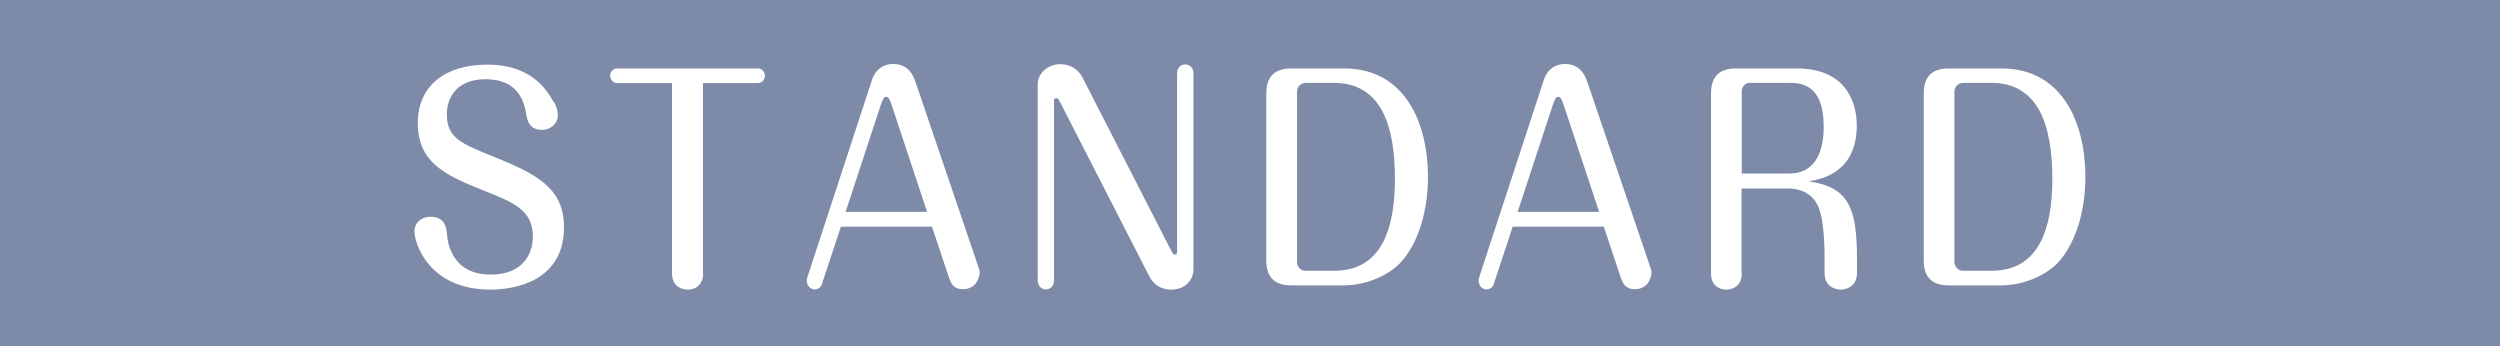 <?xml version="1.0" encoding="UTF-8"?><svg id="_イヤー_2" xmlns="http://www.w3.org/2000/svg" viewBox="0 0 118 16.35"><rect x="0" y="0" width="118" height="16.35" fill="#333333" stroke="none"/><defs><style>.cls-1{fill:#fff;}.cls-2{fill:#7d8aa8;stroke:#7d8aa8;stroke-miterlimit:10;}</style></defs><g id="_イヤー_1-2"><g><rect class="cls-2" x=".5" y=".5" width="117" height="15.35"/><g><path class="cls-1" d="M26.15,4.81c.17,.31,.18,.57,.18,.64,0,.39-.35,.68-.74,.68-.63,0-.71-.47-.76-.79-.2-1.2-.95-1.6-1.92-1.6-1.31,0-1.82,.82-1.82,1.66,0,1.09,.66,1.37,2.12,1.96,2.05,.83,3.41,1.46,3.41,3.37,0,2.5-2.25,2.94-3.47,2.94-2.95,0-3.59-2.24-3.59-2.74,0-.42,.34-.7,.76-.7,.71,0,.76,.57,.78,.87,.05,.53,.34,1.86,2.06,1.86,1.49,0,1.99-.94,1.99-1.79,0-1.25-.89-1.61-2.33-2.18-1.68-.68-3.1-1.25-3.1-3.18,0-1.78,1.32-2.76,3.27-2.76,2.05,0,2.79,1.13,3.15,1.78Z"/><path class="cls-1" d="M33.19,12.9c0,.48-.3,.77-.72,.77-.06,0-.75,0-.75-.77V3.92h-2.58c-.21,0-.34-.17-.34-.35,0-.2,.15-.34,.34-.34h6.63c.2,0,.33,.17,.33,.34s-.12,.35-.33,.35h-2.59V12.9Z"/><path class="cls-1" d="M38.81,13.39c-.06,.17-.2,.27-.35,.27-.17,0-.38-.14-.38-.42,0-.04,.01-.1,.02-.13l3.05-9.31c.18-.57,.59-.78,1.01-.78,.5,0,.84,.26,1.03,.78l3,8.83c.05,.13,.05,.2,.05,.25,0,.09-.09,.77-.79,.77-.46,0-.57-.31-.65-.52l-.81-2.43h-4.3l-.89,2.69Zm1.11-3.39h3.84l-1.67-5.03c-.1-.31-.16-.4-.26-.4-.13,0-.18,.17-.27,.42l-1.65,5.02Z"/><path class="cls-1" d="M56.33,12.72c0,.49-.39,.95-1.05,.95-.29,0-.76-.08-1.05-.66l-4.21-8.22c-.06-.12-.11-.16-.16-.16-.1,0-.12,.08-.11,.16V13.26c0,.23-.18,.4-.38,.4-.24,0-.39-.21-.39-.4V3.98c0-.52,.48-.95,1.06-.95s.92,.35,1.06,.64l4.19,8.18c.07,.14,.12,.17,.17,.17,.09,0,.1-.09,.1-.17V3.44c0-.22,.16-.4,.38-.4,.26,0,.39,.22,.39,.4V12.72Z"/><path class="cls-1" d="M63.44,3.23c2.86,0,3.96,2.55,3.96,5.12,0,1.88-.6,3.3-1.29,4.04-.54,.58-1.59,1.08-2.69,1.08h-2.47c-.79,0-1.18-.39-1.18-1.18V4.41c0-.79,.39-1.18,1.18-1.18h2.49Zm-1.84,.69c-.2,0-.38,.18-.38,.4V12.38c0,.18,.16,.4,.38,.4h1.38c2.28,0,2.86-2.08,2.86-4.33,0-2.48-.62-4.54-2.89-4.54h-1.34Z"/><path class="cls-1" d="M70.52,13.39c-.06,.17-.2,.27-.35,.27-.17,0-.38-.14-.38-.42,0-.04,.01-.1,.02-.13l3.05-9.31c.18-.57,.59-.78,1.01-.78,.5,0,.84,.26,1.03,.78l3,8.83c.05,.13,.05,.2,.05,.25,0,.09-.08,.77-.79,.77-.46,0-.57-.31-.65-.52l-.81-2.43h-4.3l-.89,2.69Zm1.11-3.39h3.85l-1.67-5.03c-.1-.31-.16-.4-.26-.4-.13,0-.18,.17-.27,.42l-1.65,5.02Z"/><path class="cls-1" d="M82.21,12.9c0,.77-.68,.77-.72,.77-.06,0-.73,0-.73-.77V4.41c0-.79,.39-1.18,1.18-1.18h2.86c2.7,0,2.84,2.13,2.84,2.68,0,2.26-1.7,2.55-2.26,2.65,1.9,.27,2.27,1.29,2.27,3.67v.65c0,.78-.72,.79-.76,.79s-.77,0-.77-.79v-.7c0-.31,0-1.75-.3-2.44-.37-.82-1.2-.84-1.37-.84h-2.25v4.02Zm0-4.71h2.25c1.54,0,1.62-1.65,1.62-2.2,0-2.02-1.06-2.08-1.66-2.08h-1.83c-.2,0-.38,.18-.38,.4v3.87Z"/><path class="cls-1" d="M94.47,3.23c2.86,0,3.96,2.55,3.96,5.12,0,1.88-.6,3.3-1.29,4.04-.54,.58-1.59,1.08-2.69,1.08h-2.47c-.79,0-1.18-.39-1.18-1.18V4.41c0-.79,.39-1.18,1.18-1.18h2.49Zm-1.84,.69c-.2,0-.38,.18-.38,.4V12.38c0,.18,.16,.4,.38,.4h1.38c2.28,0,2.86-2.08,2.86-4.33,0-2.48-.62-4.54-2.89-4.54h-1.34Z"/></g></g></g></svg>